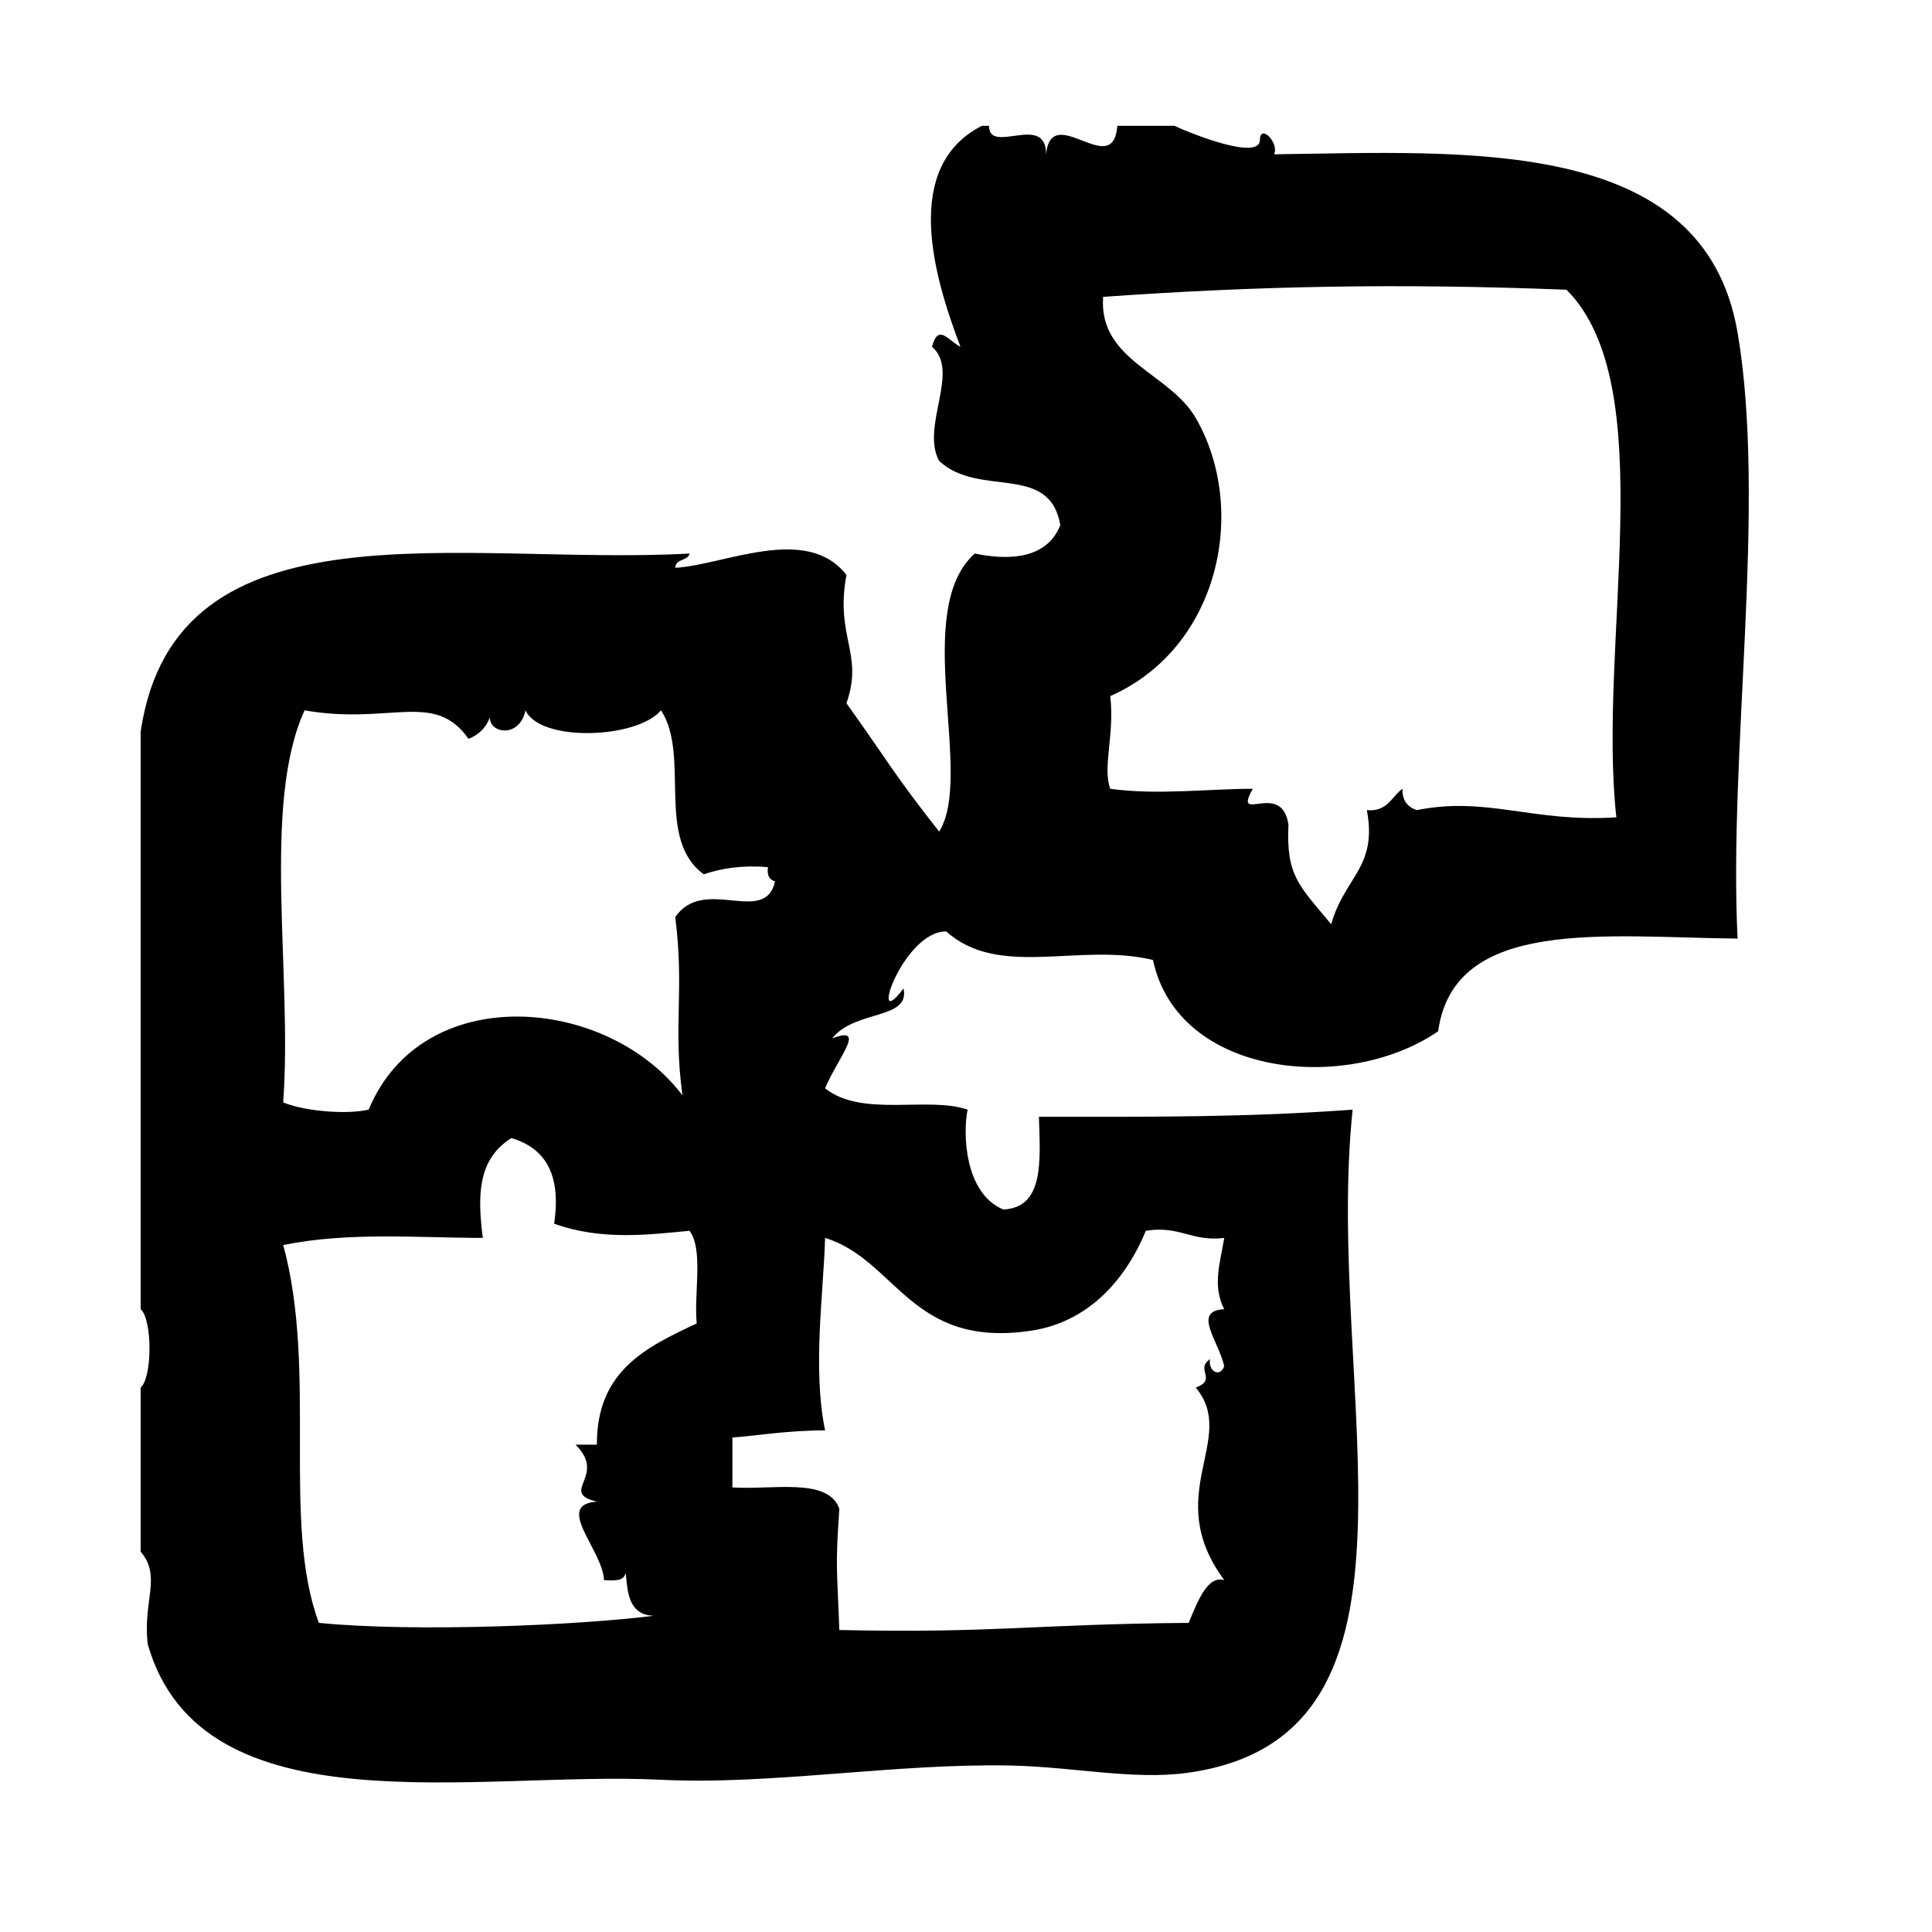 <?xml version="1.0" encoding="UTF-8"?>
<!-- Uploaded to: SVG Repo, www.svgrepo.com, Generator: SVG Repo Mixer Tools -->
<svg fill="#000000" width="800px" height="800px" version="1.1" viewBox="144 144 512 512" xmlns="http://www.w3.org/2000/svg">
 <path d="m604.47 232.12c-8.926-52.309-71.926-47.871-122.81-47.23 1.379-3.086-3.754-8.219-3.769-3.777-0.141 5.488-17.91-1.559-22.672-3.777h-15.113c-1.086 14.578-17.453-6.66-18.895 7.559 0.07-11.148-15.137 0.309-15.113-7.559h-1.891c-21.27 10.871-12.793 39.926-5.668 58.566-3.328-1.645-5.848-6.32-7.559 0 7.582 6.398-3.047 21.184 1.891 30.23 10.629 9.926 29.199 0.379 32.125 17.004-3.801 9.746-15.082 9.117-22.672 7.559-16.934 15.09-0.062 58.836-9.445 73.684-12.281-15.609-14.027-19.324-24.562-34.008 4.652-13.234-3.078-17.492 0-34.008-10.57-13.586-32.41-2.613-45.344-1.891 0.023-2.496 3.305-1.723 3.777-3.777-59.953 3.312-136.29-15.289-145.48 47.23v153.03c3.125 2.644 3.125 18.137 0 20.781v43.461c5.668 6.668 0.496 13.02 1.891 24.555 14.266 49.805 87.355 33.473 136.03 35.906 28.883 1.441 62.324-4.41 92.574-3.777 16.887 0.355 32.746 3.953 47.23 1.891 69.211-9.824 35.746-101.73 43.461-175.7-27.969 2.016-50.773 1.906-83.137 1.891 0.371 11.707 1.41 24.082-9.445 24.562-10.383-4.336-10.723-20.453-9.445-26.449-10.453-3.66-27.93 2.18-37.785-5.668 3.504-8.281 11.18-16.734 1.891-13.227 6.016-7.652 20.766-4.879 18.895-13.227-9.547 12.777-0.188-15.242 11.336-15.113 14.004 12.594 35.328 2.852 54.781 7.559 6.629 31.102 51.531 35.434 75.578 18.895 4.195-30.434 44.383-24.891 79.352-24.562-2.441-49.348 7.766-115.02-0.004-160.61zm-275.84 262.61c-13.289 6.234-26.543 12.508-26.449 32.117h-5.668c8.535 8.359-4.59 12.602 5.668 15.113-11.453 0.77 1.52 12.73 1.891 20.789 2.676 0.164 5.352 0.309 5.668-1.891 0.684 2.356-0.277 11.242 7.559 11.328-19.875 2.543-63.535 4.41-88.797 1.891-9.941-26.742-0.293-66.449-9.445-100.13 17.539-3.551 35.793-1.891 52.898-1.891-1.543-11.746-1.148-20.988 7.559-26.449 8.77 2.566 13.32 9.352 11.336 22.68 12.602 4.551 25.254 2.891 35.895 1.883 3.715 5.102 1.117 16.516 1.887 24.562zm-5.676-107.69c2.465 19.859-0.629 28.34 1.891 47.23-19.91-26.332-68.84-30.574-83.129 3.769-4.914 1.281-16.254 0.707-22.672-1.883 2.504-34.031-5.762-78.824 5.668-103.91 22.617 3.984 34.41-5.352 43.453 7.559 2.723-1.055 4.606-2.953 5.668-5.668-0.141 4.234 7.809 5.59 9.445-1.891 3.848 8.508 29.535 7.566 35.895 0 7.863 12.004-1.574 34.109 11.336 43.453 4.707-1.59 10.125-2.473 17.004-1.891-0.309 2.195 0.418 3.363 1.891 3.777-2.715 11.914-18.875-1.648-26.449 9.453zm94.473 109.58c14.059-2.148 24.371-12.273 30.23-26.449 9.012-1.457 12.156 2.961 20.781 1.891-1.125 6.809-3.188 12.668 0 18.895-8.59 0.426-1.504 8.312 0 15.113-1.227 3.203-4.344 1.172-3.769-1.891-4.078 2.809 2.062 5.336-3.777 7.559 11.336 13.539-9.305 28.301 7.559 51.012-4.465-1.316-7.008 5.519-9.445 11.328-40.941 0.34-51.5 2.793-92.574 1.891-0.598-16.734-1.094-16.23 0-32.117-2.938-8.398-17.695-4.977-28.34-5.668v-13.234c5.543-0.348 13.941-1.859 24.562-1.883-3.371-16.477-0.41-36.227 0-51.012 18.996 5.844 22.664 29.484 54.773 24.566zm154.92-136.03c-22.02 1.48-34.312-5.66-52.898-1.891-2.332-0.828-3.883-2.418-3.777-5.668-2.93 2.109-3.938 6.141-9.445 5.668 2.875 15.199-5.887 17.594-9.445 30.23-8.535-10.289-11.973-12.777-11.328-26.449-1.836-11.863-14.91 0.262-9.445-9.445-11.273-0.031-25.332 1.746-37.785 0-2.102-5.731 1.195-14.352 0-24.562 28.914-12.738 36.652-49.438 22.672-73.684-6.934-12.027-25.781-15.199-24.562-32.117 40.598-2.875 77.785-3.652 122.81-1.891 25.438 25.547 8.133 93.867 13.203 139.81z" fill-rule="evenodd"/>
</svg>